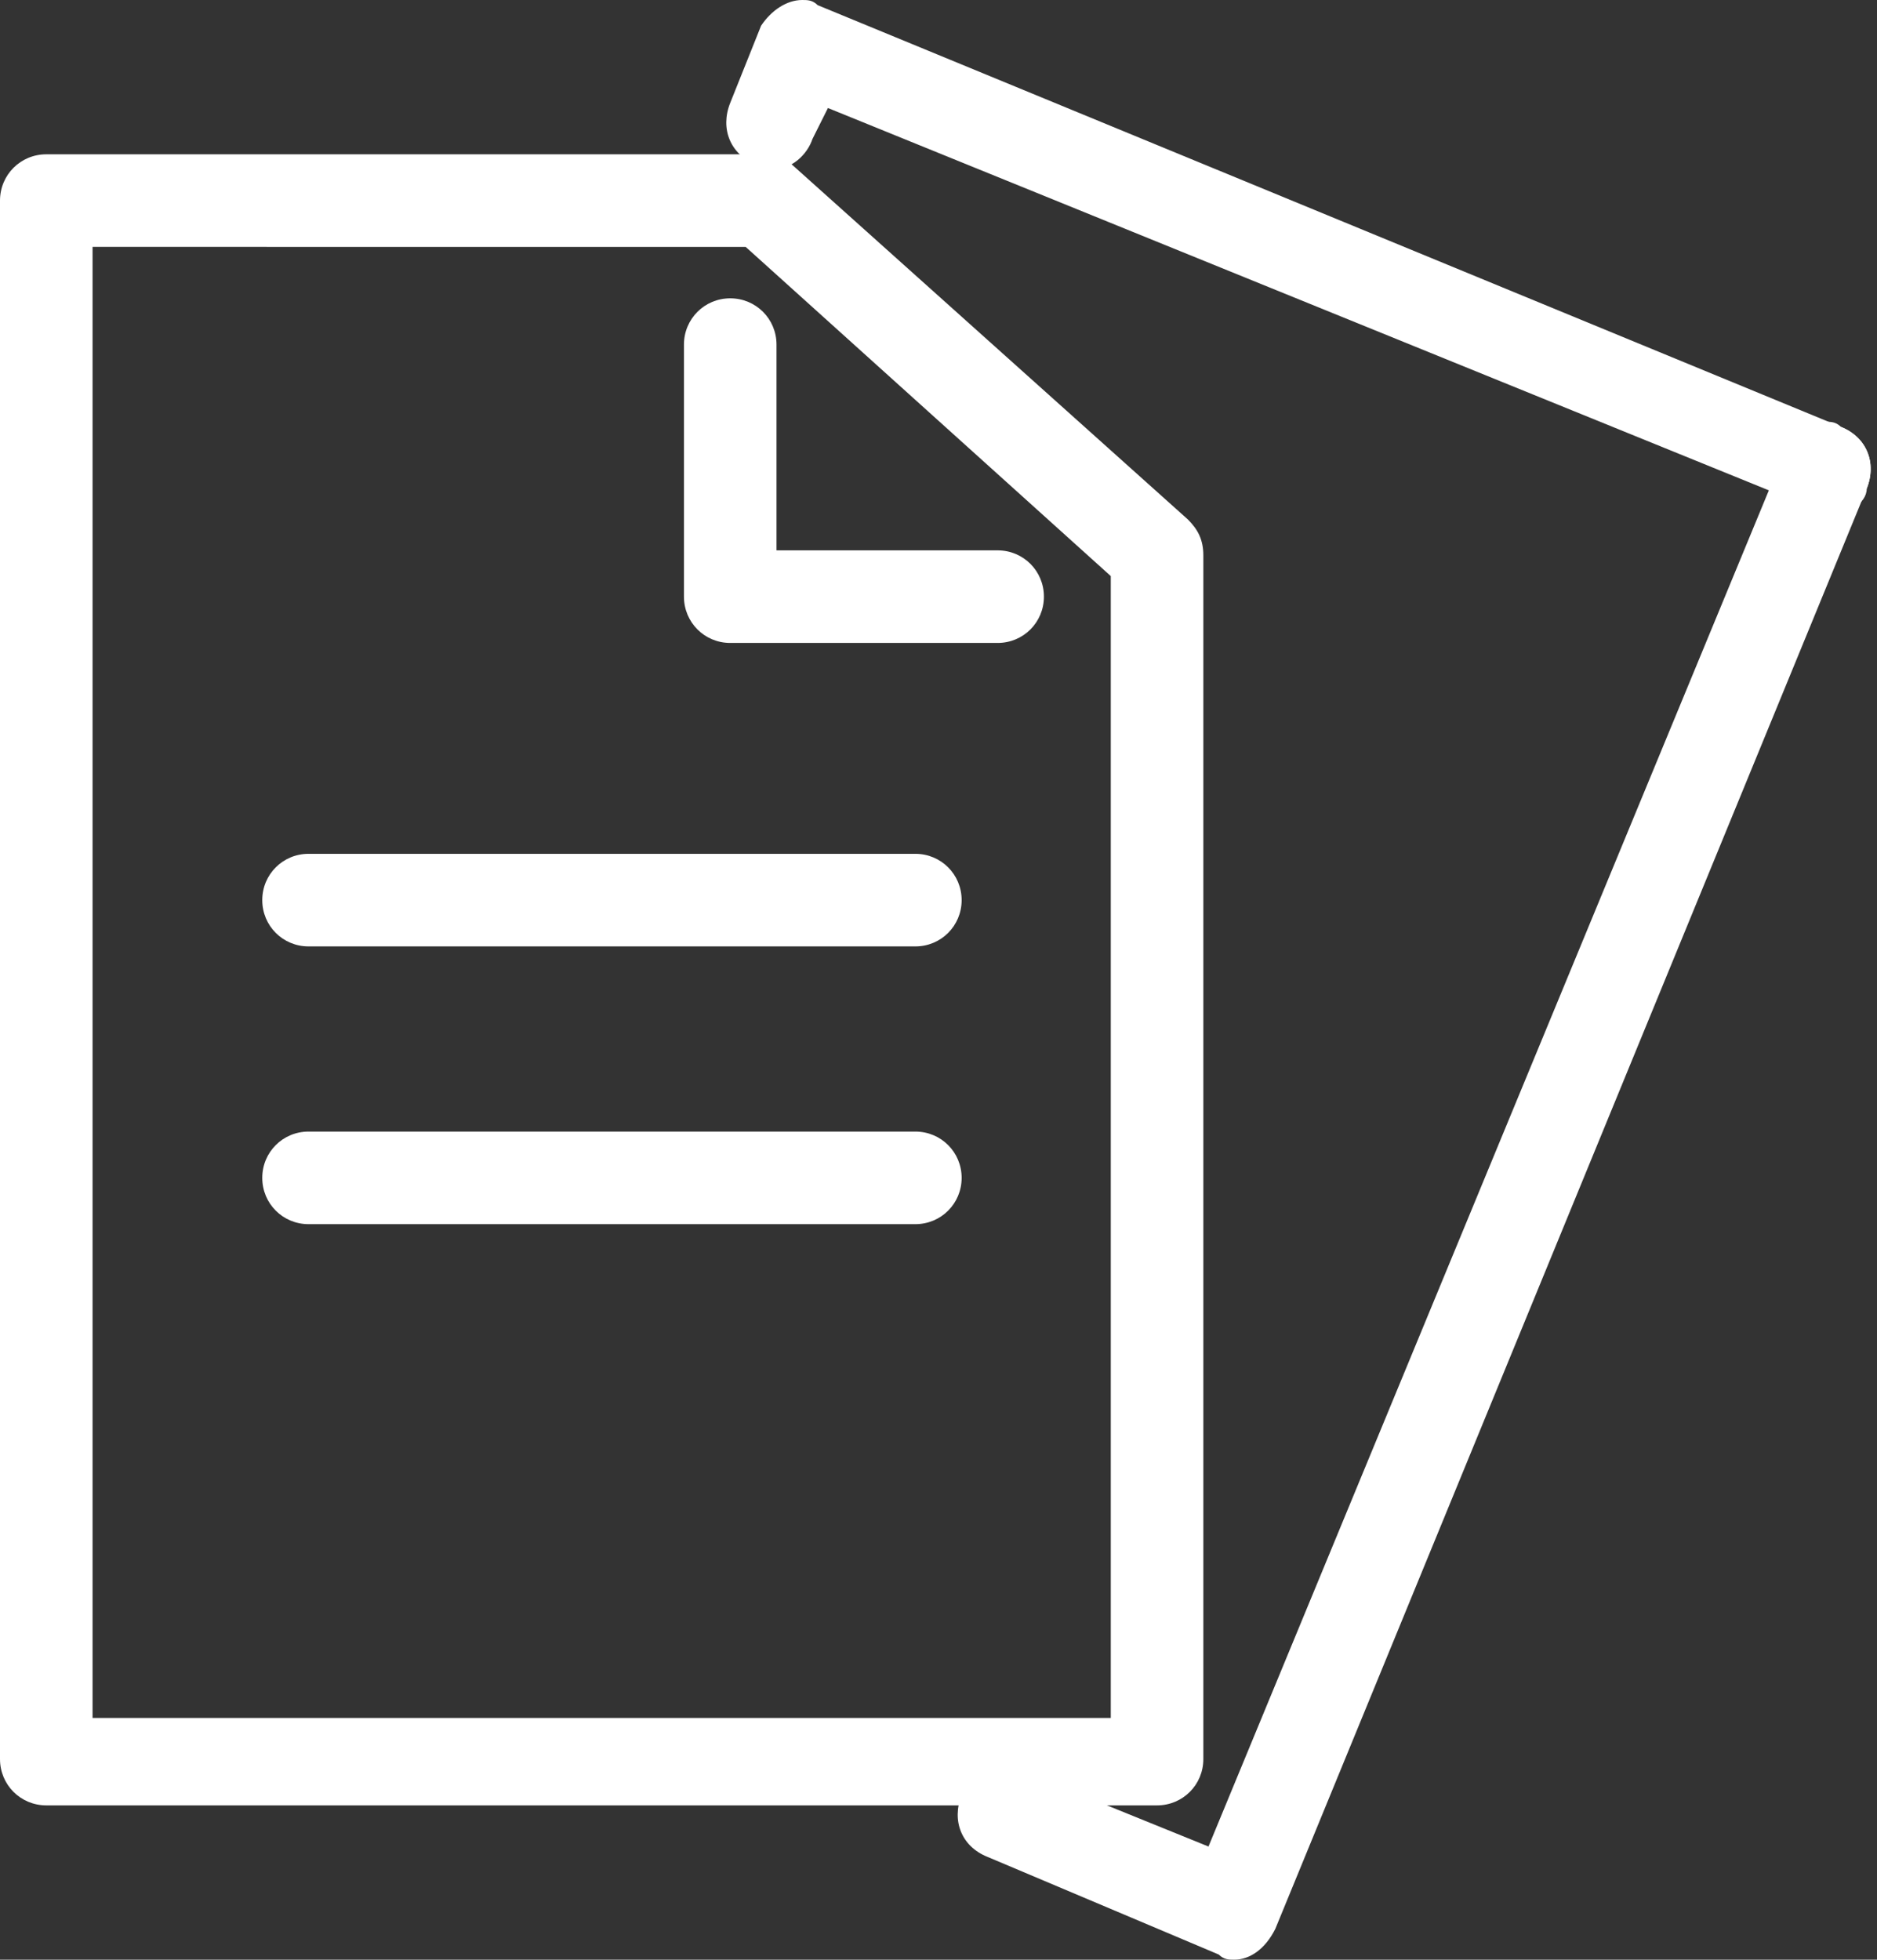 <?xml version="1.0" encoding="utf-8"?>
<!-- Generator: Adobe Illustrator 26.4.1, SVG Export Plug-In . SVG Version: 6.00 Build 0)  -->
<svg version="1.1" xmlns="http://www.w3.org/2000/svg" xmlns:xlink="http://www.w3.org/1999/xlink" x="0px" y="0px"
	 viewBox="0 0 36.5 38.1" style="enable-background:new 0 0 36.5 38.1;" xml:space="preserve">
<rect x="0" y="0" width="36.5" height="38.1" fill="#333333" stroke="none"/>
<style type="text/css">
	.st0{fill:#fff;}
</style>
<g id="レイヤー_1">
</g>
<g id="Layer_1">
	<path class="st0" d="M0.9,35.1c-0.5,0-0.9-0.4-0.9-0.9V3.9C0,3.4,0.4,3,0.9,3h13.9c0.2,0,0.4,0.1,0.6,0.2l7.7,6.9c0.2,0.2,0.3,0.4,0.3,0.7v23.4
		c0,0.5-0.4,0.9-0.9,0.9H0.9z M21.6,33.3V11.2l-7.1-6.4H1.8v28.6H21.6z"/>
	<path class="st0" d="M35.6,10c-0.1,0-0.2,0-0.3-0.1L16.1,2.1l-0.3,0.6C15.7,3,15.4,3.3,15,3.3c-0.1,0-0.2,0-0.3-0.1C14.2,3,14,2.5,14.2,2
		l0.6-1.5C15,0.2,15.3,0,15.6,0c0.1,0,0.2,0,0.3,0.1l19.9,8.2c0.5,0.2,0.7,0.7,0.5,1.2C36.3,9.8,35.9,10,35.6,10z"/>
	<path class="st0" d="M24,38.1c-0.1,0-0.2,0-0.3-0.1l-4.5-1.9c-0.5-0.2-0.7-0.7-0.5-1.2c0.1-0.3,0.5-0.6,0.8-0.6c0.1,0,0.2,0,0.3,0.1l3.7,1.5
		L34.7,8.8c0.1-0.3,0.5-0.6,0.8-0.6c0.1,0,0.2,0,0.3,0.1c0.5,0.2,0.7,0.7,0.5,1.2L24.8,37.5C24.6,37.9,24.3,38.1,24,38.1z"/>
	<path class="st0" d="M14.2,12.5c-0.5,0-0.9-0.4-0.9-0.9V6.7c0-0.5,0.4-0.9,0.9-0.9c0.5,0,0.9,0.4,0.9,0.9v4h4.3c0.5,0,0.9,0.4,0.9,0.9
		c0,0.5-0.4,0.9-0.9,0.9H14.2z"/>
	<path class="st0" d="M6,18.4c-0.5,0-0.9-0.4-0.9-0.9c0-0.5,0.4-0.9,0.9-0.9h11.8c0.5,0,0.9,0.4,0.9,0.9c0,0.5-0.4,0.9-0.9,0.9H6z"/>
	<path class="st0" d="M6,23.8c-0.5,0-0.9-0.4-0.9-0.9C5.1,22.4,5.5,22,6,22h11.8c0.5,0,0.9,0.4,0.9,0.9c0,0.5-0.4,0.9-0.9,0.9H6z"/>
</g>
</svg>
